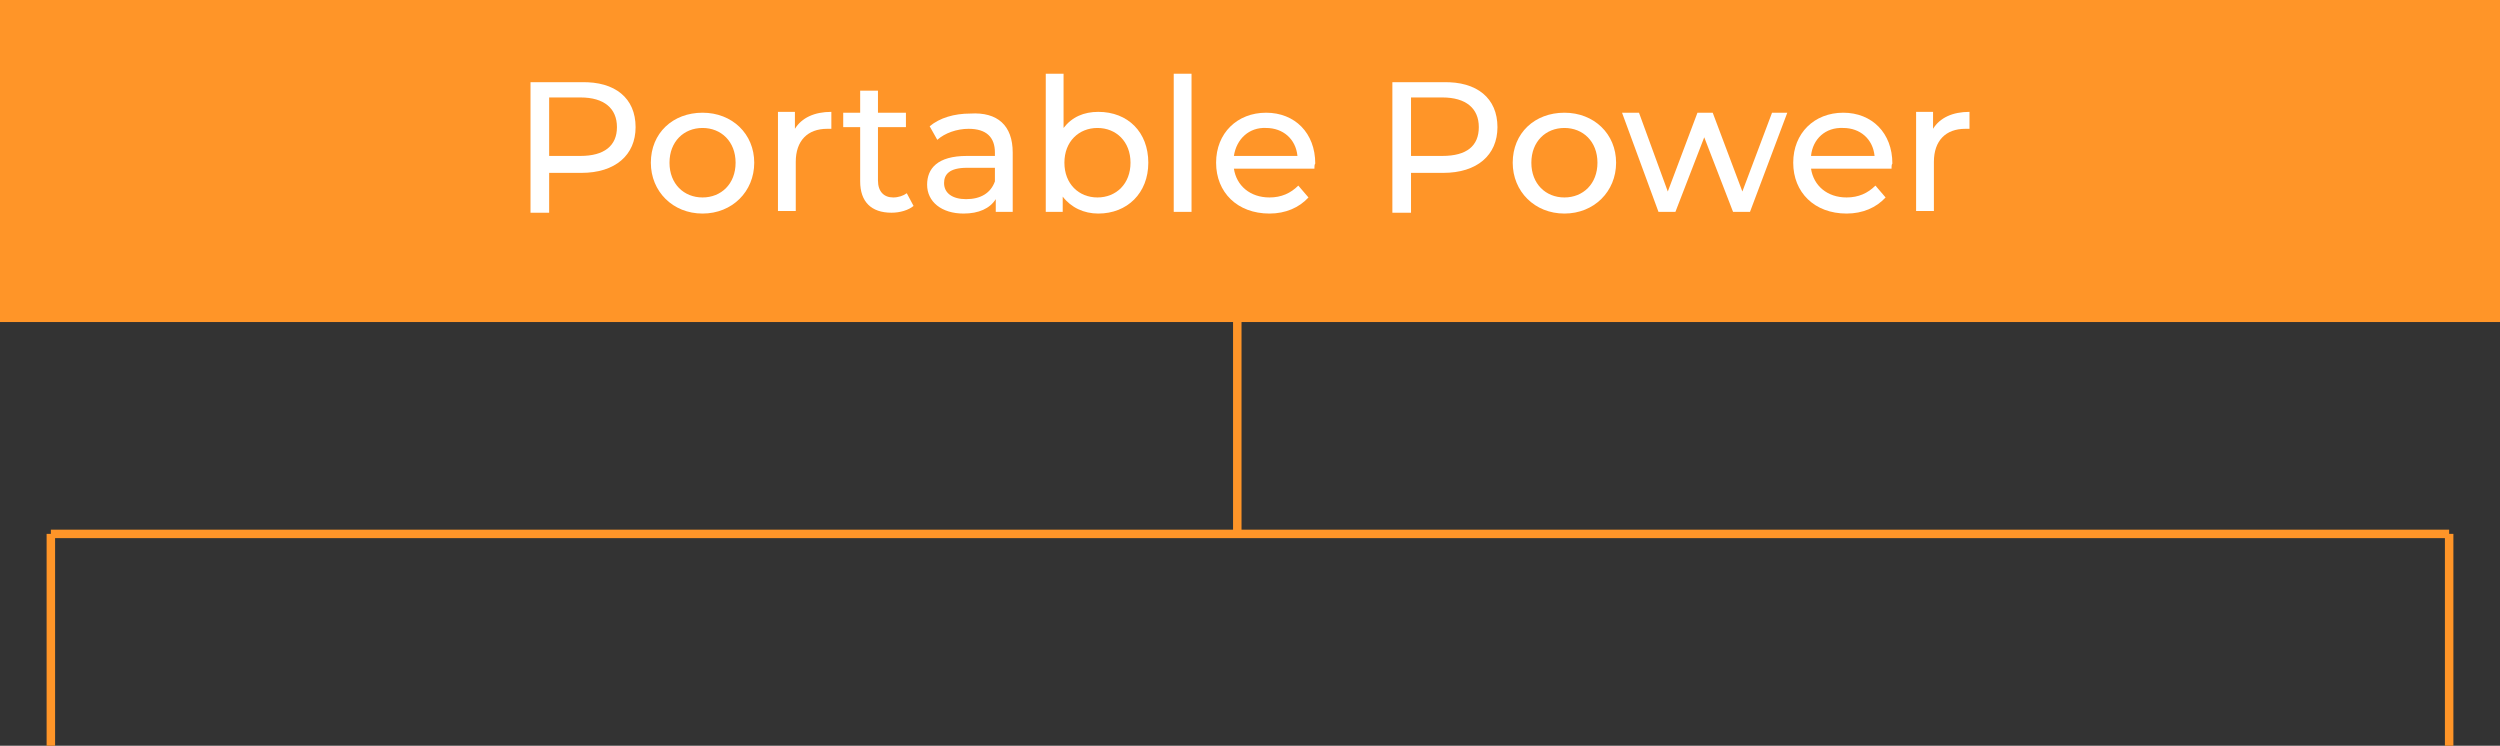 <?xml version="1.0" encoding="utf-8"?>
<!-- Generator: Adobe Illustrator 28.3.0, SVG Export Plug-In . SVG Version: 6.00 Build 0)  -->
<svg version="1.1" id="Layer_1" xmlns="http://www.w3.org/2000/svg" xmlns:xlink="http://www.w3.org/1999/xlink" x="0px" y="0px"
	 viewBox="0 0 295 88" style="enable-background:new 0 0 295 88;" xml:space="preserve">
<rect x="0" y="0" width="295" height="88" fill="#333333" stroke="none"/>
<style type="text/css">
	.st0{fill:#FF9528;}
	.st1{enable-background:new    ;}
	.st2{fill:#FFFFFF;}
	.st3{fill:none;stroke:#FF9528;}
</style>
<g id="Group_2119" transform="translate(-1415 -1579)">
	<g id="Group_2116" transform="translate(0 -219)">
		<rect id="Rectangle_453" x="1415" y="1798" class="st0" width="295" height="38"/>
		<g class="st1">
			<path class="st2" d="M1490,1813c0,3.3-2.4,5.4-6.4,5.4h-3.8v4.7h-2.2v-15.4h6C1487.6,1807.6,1490,1809.6,1490,1813z M1487.8,1813
				c0-2.2-1.5-3.5-4.3-3.5h-3.7v6.9h3.7C1486.3,1816.4,1487.8,1815.2,1487.8,1813z"/>
			<path class="st2" d="M1491.8,1817.2c0-3.5,2.6-5.9,6.1-5.9s6.1,2.5,6.1,5.9s-2.6,6-6.1,6S1491.8,1820.6,1491.8,1817.2z
				 M1501.8,1817.2c0-2.5-1.7-4.1-3.9-4.1c-2.2,0-3.9,1.6-3.9,4.1s1.7,4.1,3.9,4.1C1500.1,1821.3,1501.8,1819.7,1501.8,1817.2z"/>
			<path class="st2" d="M1513.1,1811.2v2c-0.2,0-0.3,0-0.5,0c-2.3,0-3.7,1.4-3.7,3.9v5.8h-2.1v-11.7h2v2
				C1509.6,1811.9,1511.1,1811.2,1513.1,1811.2z"/>
			<path class="st2" d="M1522.8,1822.3c-0.6,0.5-1.6,0.8-2.6,0.8c-2.4,0-3.7-1.3-3.7-3.7v-6.4h-2v-1.7h2v-2.6h2.1v2.6h3.3v1.7h-3.3
				v6.3c0,1.3,0.7,2,1.8,2c0.6,0,1.2-0.2,1.6-0.5L1522.8,1822.3z"/>
			<path class="st2" d="M1534.5,1816v7h-2v-1.5c-0.7,1.1-2,1.7-3.8,1.7c-2.6,0-4.3-1.4-4.3-3.4c0-1.9,1.2-3.4,4.7-3.4h3.3v-0.4
				c0-1.8-1-2.8-3.1-2.8c-1.4,0-2.8,0.5-3.7,1.3l-0.9-1.6c1.2-1,2.9-1.5,4.8-1.5C1532.7,1811.2,1534.5,1812.8,1534.5,1816z
				 M1532.4,1819.4v-1.6h-3.3c-2.1,0-2.7,0.8-2.7,1.8c0,1.2,1,1.9,2.6,1.9C1530.7,1821.5,1531.9,1820.8,1532.4,1819.4z"/>
			<path class="st2" d="M1550.5,1817.2c0,3.6-2.5,6-5.9,6c-1.7,0-3.2-0.7-4.2-2v1.8h-2v-16.3h2.1v6.4c1-1.3,2.4-1.9,4.1-1.9
				C1548.1,1811.2,1550.5,1813.6,1550.5,1817.2z M1548.4,1817.2c0-2.5-1.7-4.1-3.9-4.1c-2.2,0-3.9,1.6-3.9,4.1s1.7,4.1,3.9,4.1
				C1546.7,1821.3,1548.4,1819.7,1548.4,1817.2z"/>
			<path class="st2" d="M1553.5,1806.7h2.1v16.3h-2.1V1806.7z"/>
			<path class="st2" d="M1570.1,1817.9h-9.5c0.3,2,1.9,3.4,4.2,3.4c1.4,0,2.5-0.5,3.4-1.4l1.2,1.4c-1.1,1.2-2.7,1.9-4.6,1.9
				c-3.8,0-6.3-2.5-6.3-6c0-3.5,2.5-5.9,5.9-5.9c3.4,0,5.8,2.4,5.8,6C1570.1,1817.4,1570.1,1817.7,1570.1,1817.9z M1560.6,1816.4
				h7.5c-0.2-2-1.7-3.3-3.7-3.3C1562.4,1813,1560.9,1814.4,1560.6,1816.4z"/>
			<path class="st2" d="M1591.7,1813c0,3.3-2.4,5.4-6.4,5.4h-3.8v4.7h-2.2v-15.4h6C1589.3,1807.6,1591.7,1809.6,1591.7,1813z
				 M1589.5,1813c0-2.2-1.5-3.5-4.3-3.5h-3.7v6.9h3.7C1588.1,1816.4,1589.5,1815.2,1589.5,1813z"/>
			<path class="st2" d="M1593.5,1817.2c0-3.5,2.6-5.9,6.1-5.9s6.1,2.5,6.1,5.9s-2.6,6-6.1,6S1593.5,1820.6,1593.5,1817.2z
				 M1603.5,1817.2c0-2.5-1.7-4.1-3.9-4.1c-2.2,0-3.9,1.6-3.9,4.1s1.7,4.1,3.9,4.1C1601.8,1821.3,1603.5,1819.7,1603.5,1817.2z"/>
			<path class="st2" d="M1625.9,1811.3l-4.4,11.7h-2l-3.4-8.8l-3.4,8.8h-2l-4.3-11.7h2l3.4,9.3l3.5-9.3h1.8l3.5,9.3l3.5-9.3H1625.9z
				"/>
			<path class="st2" d="M1638.2,1817.9h-9.5c0.3,2,1.9,3.4,4.2,3.4c1.4,0,2.5-0.5,3.4-1.4l1.2,1.4c-1.1,1.2-2.7,1.9-4.6,1.9
				c-3.8,0-6.3-2.5-6.3-6c0-3.5,2.5-5.9,5.9-5.9c3.4,0,5.8,2.4,5.8,6C1638.2,1817.4,1638.2,1817.7,1638.2,1817.9z M1628.7,1816.4
				h7.5c-0.2-2-1.7-3.3-3.7-3.3C1630.4,1813,1628.9,1814.4,1628.7,1816.4z"/>
			<path class="st2" d="M1647.4,1811.2v2c-0.2,0-0.3,0-0.5,0c-2.3,0-3.7,1.4-3.7,3.9v5.8h-2.1v-11.7h2v2
				C1643.9,1811.9,1645.4,1811.2,1647.4,1811.2z"/>
		</g>
	</g>
	<g id="Group_2091" transform="translate(1996.5 3413.5) rotate(180)">
		<line id="Line_53" class="st3" x1="292.5" y1="1746.5" x2="292.5" y2="1771.5"/>
		<line id="Line_54" class="st3" x1="575.5" y1="1746.5" x2="575.5" y2="1771.5"/>
		<line id="Line_55" class="st3" x1="435.5" y1="1771.5" x2="435.5" y2="1802"/>
		<line id="Line_56" class="st3" x1="292.5" y1="1771.5" x2="575.5" y2="1771.5"/>
	</g>
</g>
</svg>
